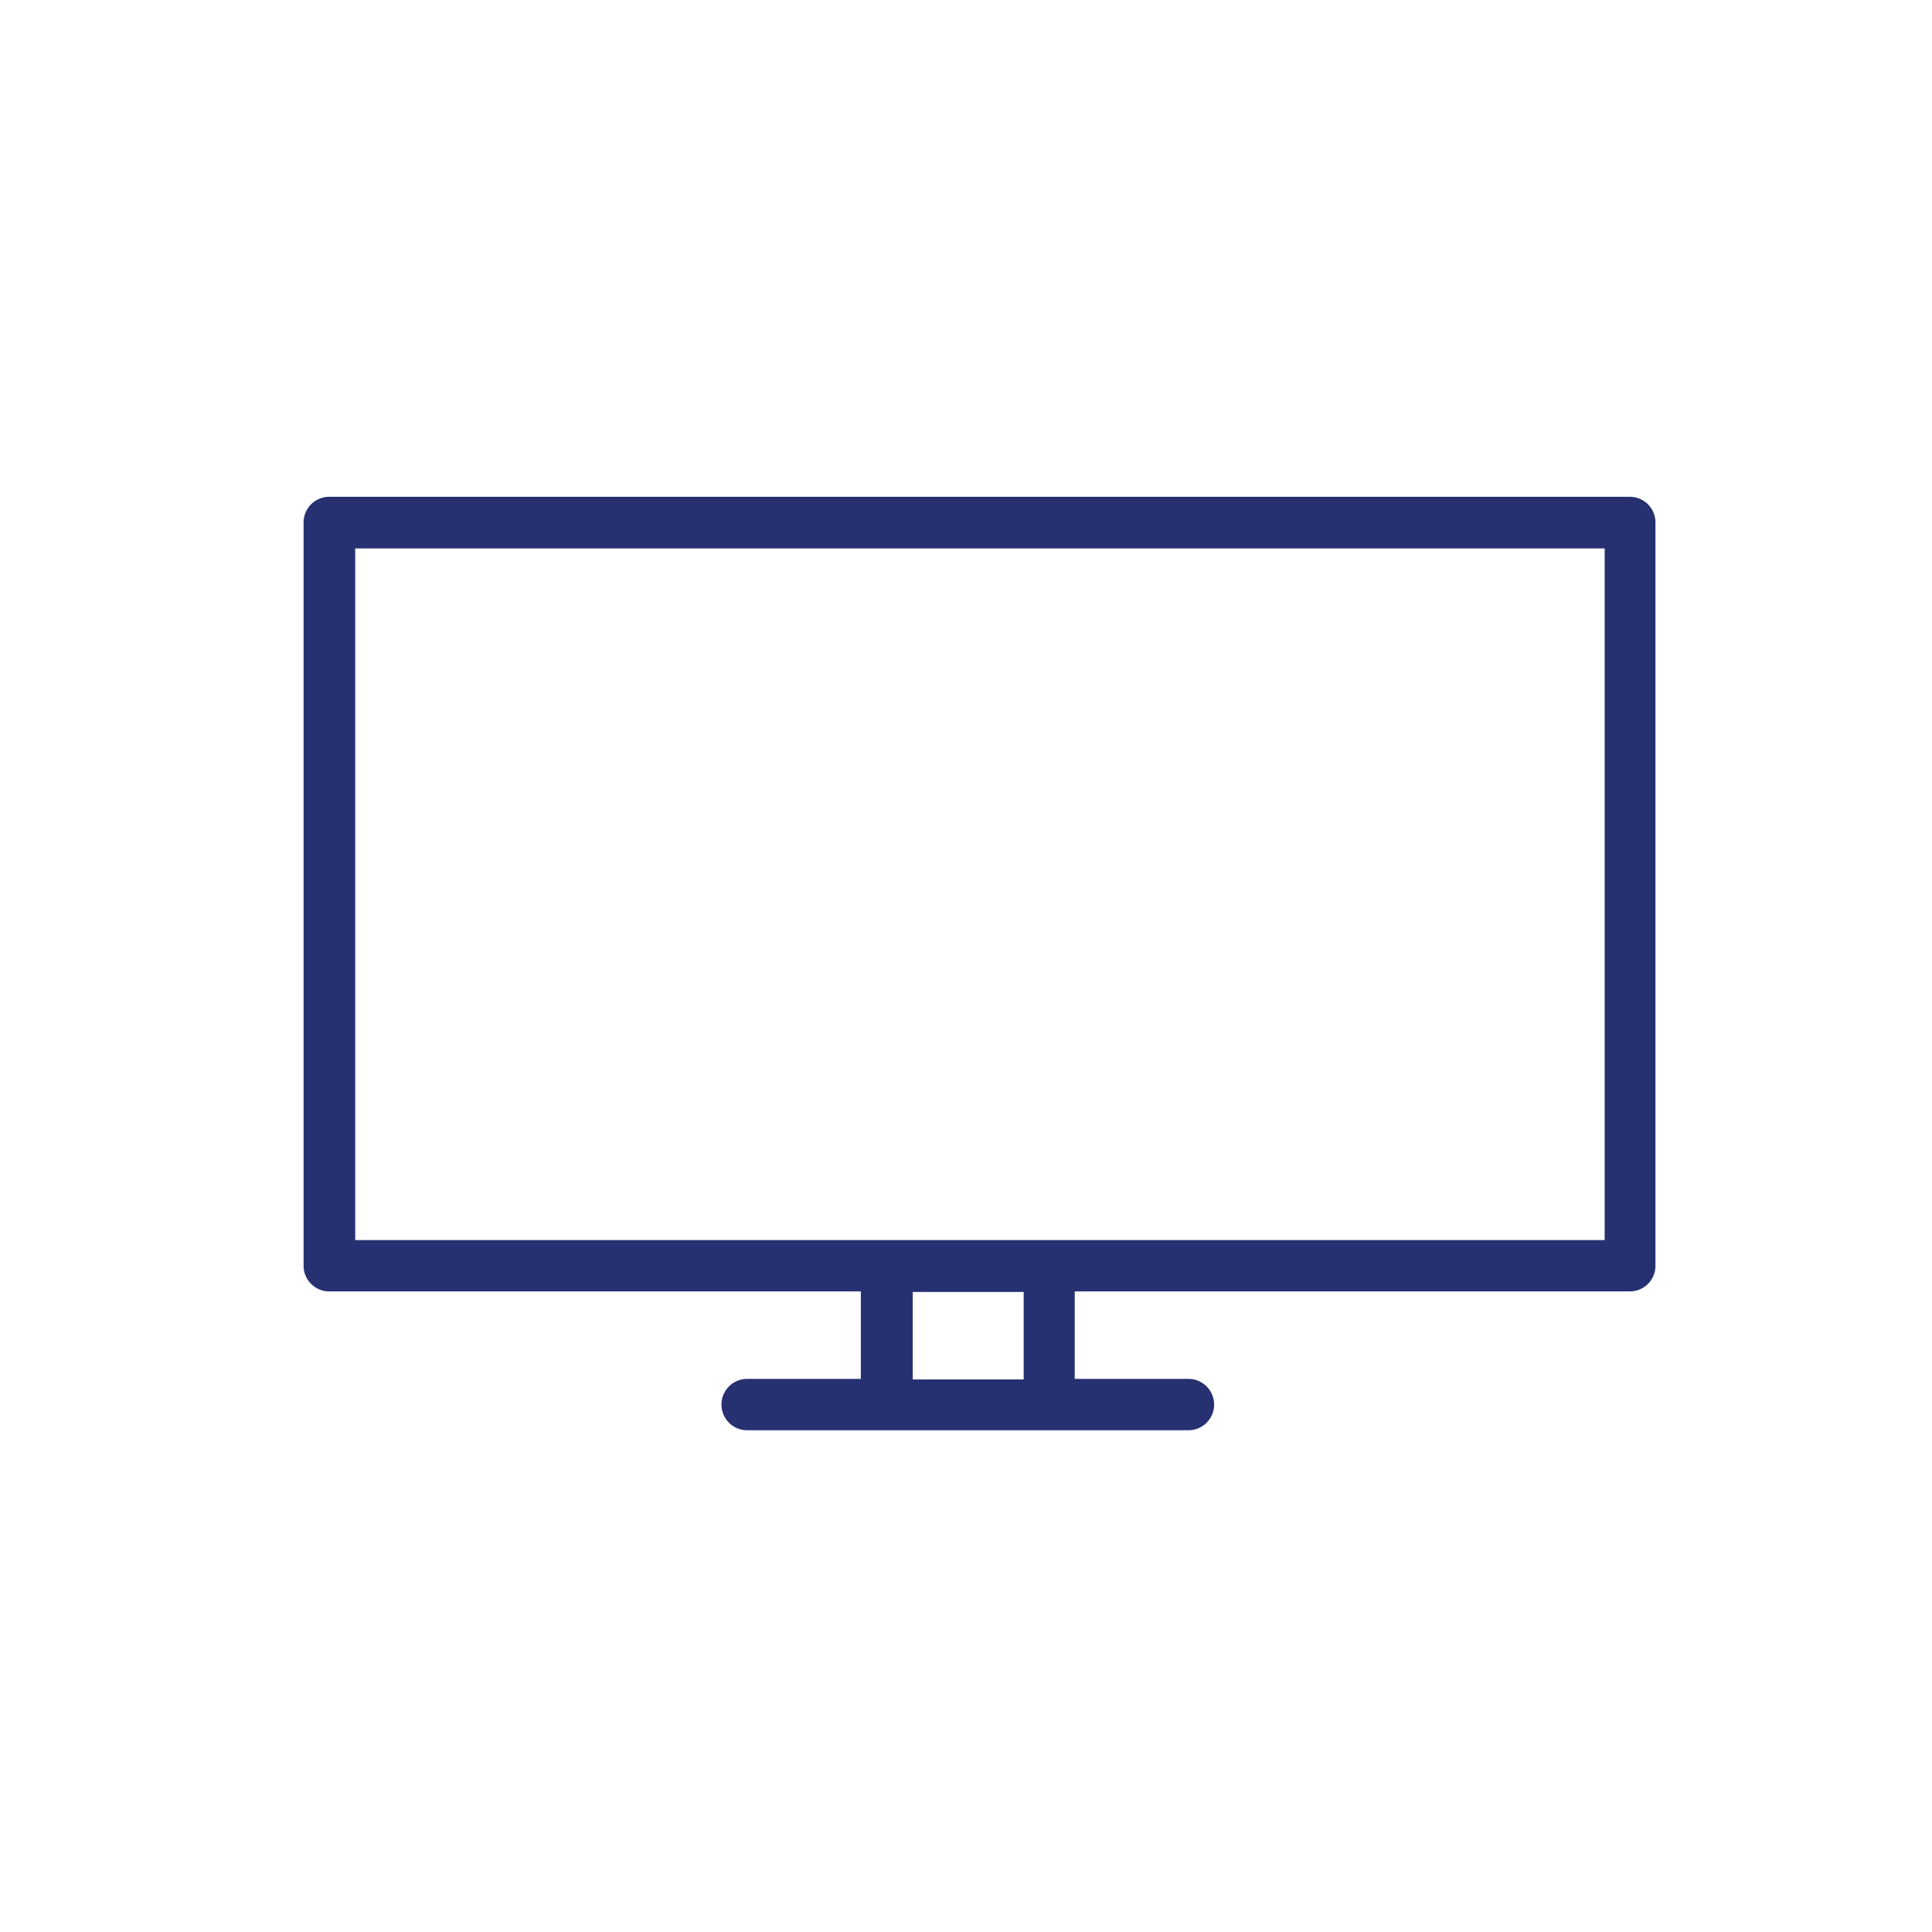 <svg xmlns="http://www.w3.org/2000/svg" width="70" height="70" viewBox="0 0 70 70">
  <g id="Group_12" data-name="Group 12" transform="translate(813 431)">
    <path id="tv" d="M55.61,15.11H8.47a.928.928,0,0,0-.93.93V42.97a.928.928,0,0,0,.93.93H27.73v3.17H23.61a.93.93,0,1,0,0,1.86H39.6a.93.93,0,1,0,0-1.86H35.48V43.9H55.59a.928.928,0,0,0,.93-.93V16.04a.928.928,0,0,0-.93-.93h.01ZM33.63,47.09H29.61V43.92h4.02v3.17Zm21.05-5.05H9.41V16.98H54.68Z" transform="translate(-809.54 -428.11)" fill="#273071"/>
    <rect id="Rectangle_35" data-name="Rectangle 35" width="70" height="70" transform="translate(-813 -431)" fill="none"/>
  </g>
</svg>
